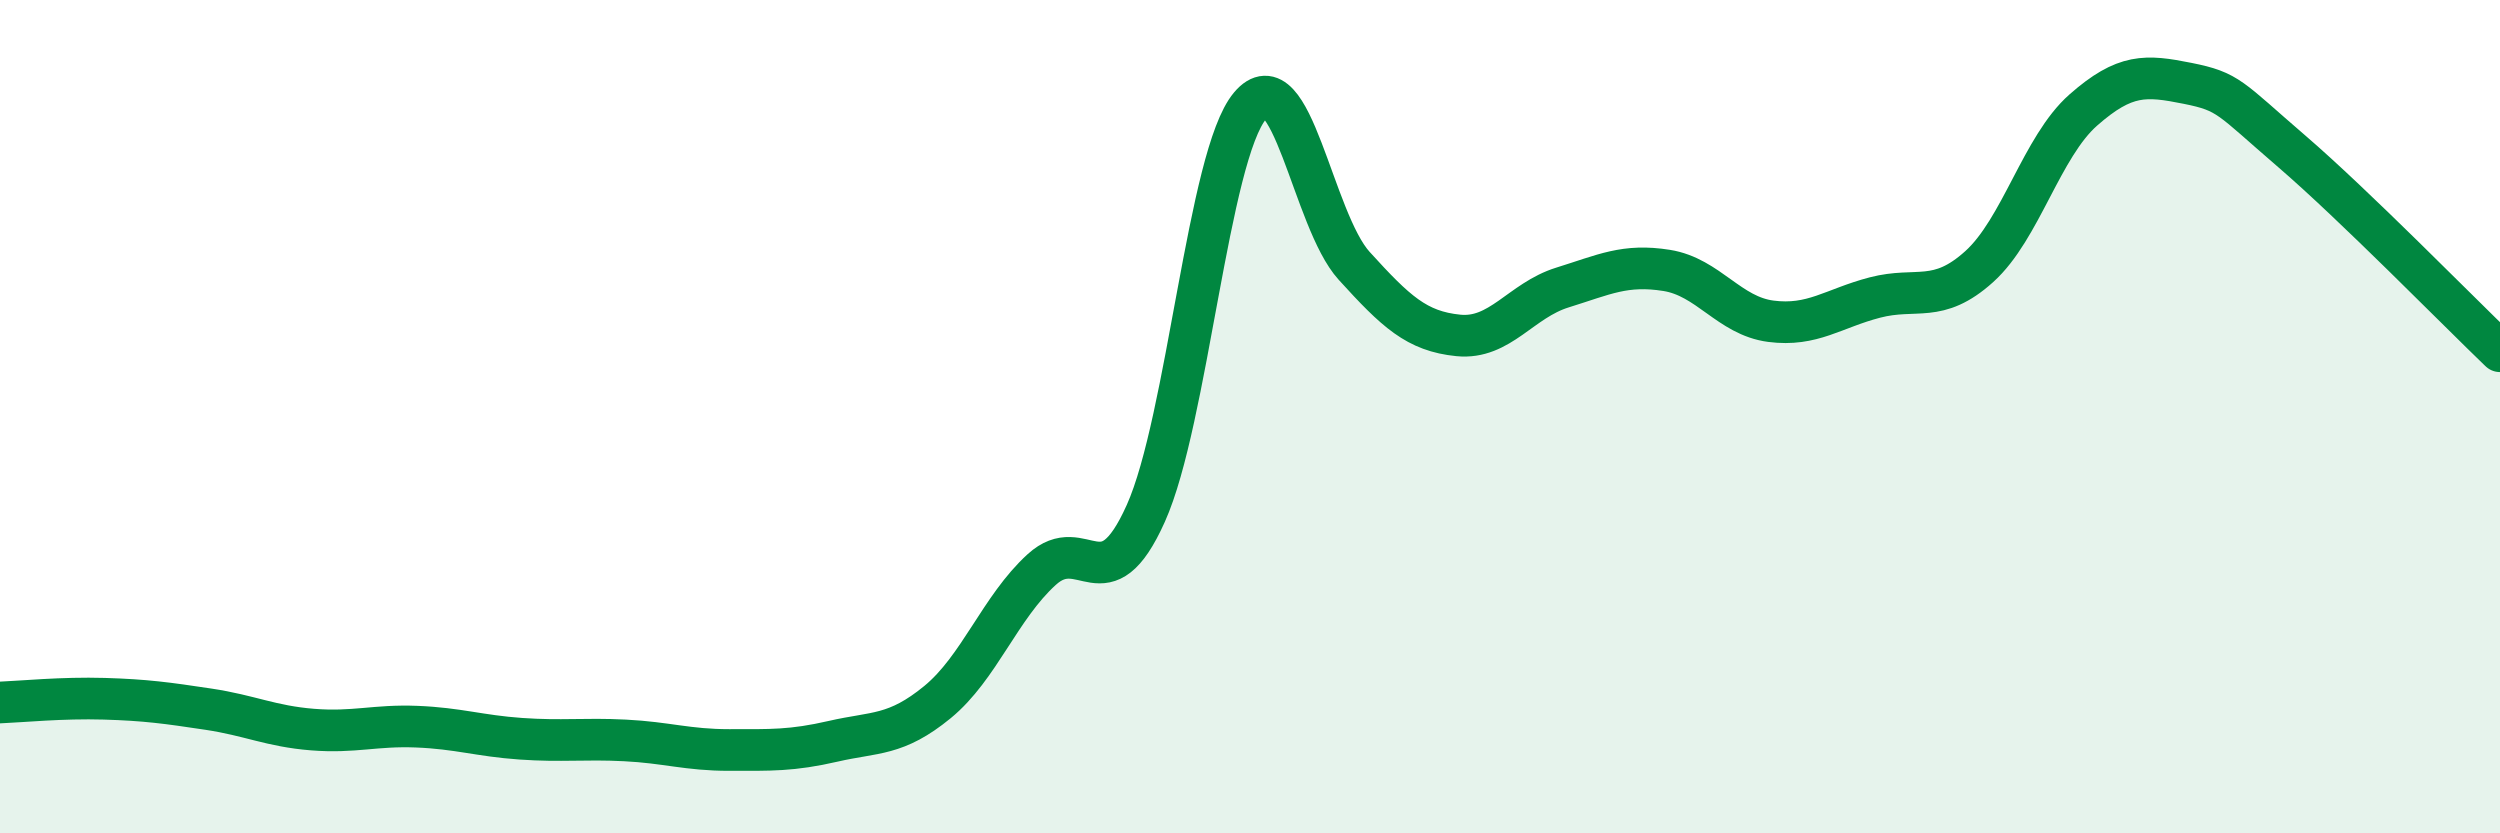 
    <svg width="60" height="20" viewBox="0 0 60 20" xmlns="http://www.w3.org/2000/svg">
      <path
        d="M 0,16.86 C 0.5,16.84 1.5,16.74 2.5,16.77 C 3.5,16.8 4,16.87 5,17.02 C 6,17.17 6.5,17.43 7.5,17.51 C 8.5,17.59 9,17.4 10,17.44 C 11,17.48 11.5,17.66 12.5,17.73 C 13.5,17.8 14,17.72 15,17.77 C 16,17.82 16.5,18 17.5,18 C 18.5,18 19,18.02 20,17.79 C 21,17.56 21.5,17.67 22.5,16.85 C 23.5,16.03 24,14.58 25,13.67 C 26,12.76 26.5,14.55 27.5,12.32 C 28.5,10.09 29,3.73 30,2.54 C 31,1.35 31.5,5.28 32.5,6.38 C 33.5,7.48 34,7.95 35,8.05 C 36,8.15 36.5,7.21 37.5,6.9 C 38.5,6.59 39,6.33 40,6.49 C 41,6.65 41.5,7.58 42.5,7.71 C 43.5,7.84 44,7.4 45,7.14 C 46,6.88 46.5,7.3 47.5,6.4 C 48.5,5.5 49,3.52 50,2.64 C 51,1.76 51.5,1.8 52.5,2 C 53.5,2.2 53.5,2.34 55,3.63 C 56.5,4.92 59,7.47 60,8.43L60 20L0 20Z"
        fill="#008740"
        opacity="0.1"
        stroke-linecap="round"
        stroke-linejoin="round"
      />
      <path
        d="M 0,16.86 C 0.5,16.84 1.5,16.74 2.5,16.77 C 3.5,16.8 4,16.87 5,17.02 C 6,17.17 6.5,17.43 7.5,17.51 C 8.5,17.59 9,17.4 10,17.44 C 11,17.48 11.5,17.66 12.5,17.73 C 13.5,17.8 14,17.72 15,17.77 C 16,17.82 16.5,18 17.5,18 C 18.5,18 19,18.02 20,17.79 C 21,17.56 21.5,17.67 22.5,16.85 C 23.5,16.03 24,14.58 25,13.67 C 26,12.76 26.5,14.55 27.5,12.32 C 28.5,10.09 29,3.73 30,2.54 C 31,1.35 31.5,5.28 32.5,6.38 C 33.5,7.48 34,7.95 35,8.05 C 36,8.15 36.5,7.21 37.5,6.9 C 38.5,6.59 39,6.33 40,6.49 C 41,6.65 41.5,7.58 42.5,7.71 C 43.5,7.84 44,7.4 45,7.14 C 46,6.88 46.5,7.3 47.5,6.4 C 48.5,5.5 49,3.52 50,2.64 C 51,1.76 51.5,1.8 52.5,2 C 53.5,2.2 53.5,2.34 55,3.63 C 56.5,4.92 59,7.47 60,8.43"
        stroke="#008740"
        stroke-width="1"
        fill="none"
        stroke-linecap="round"
        stroke-linejoin="round"
      />
    </svg>
  